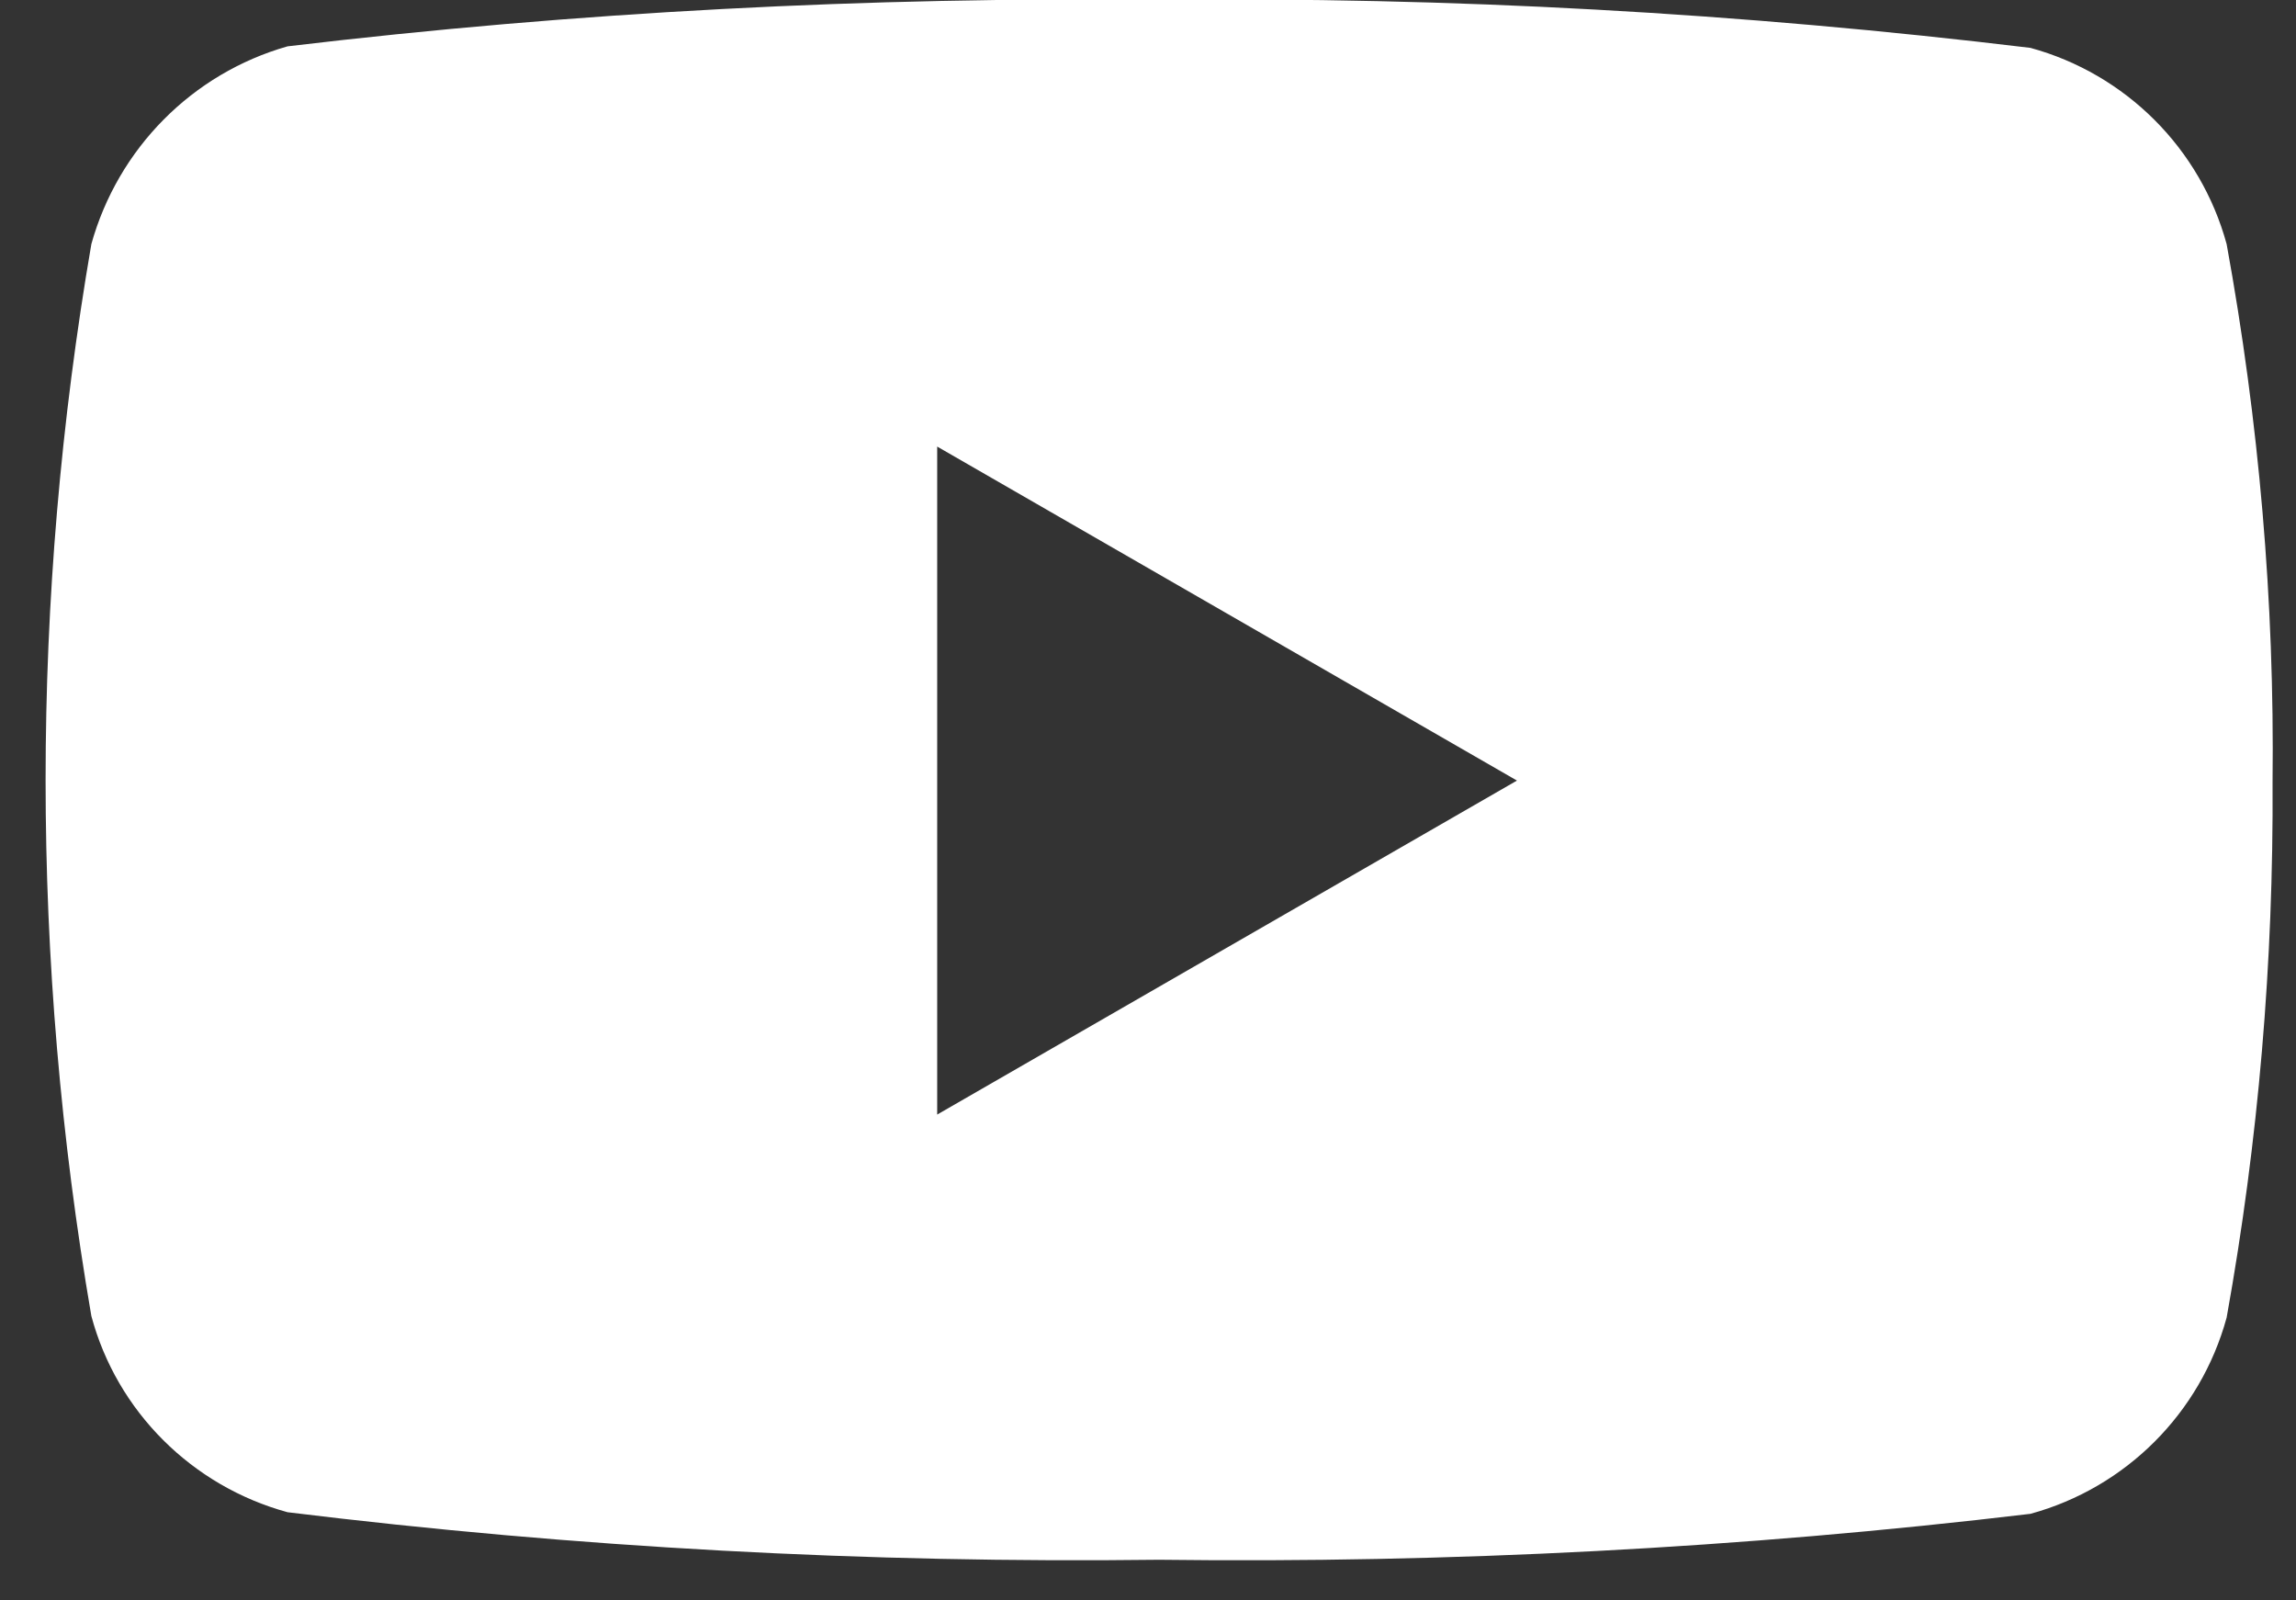 <svg width="33" height="23" viewBox="0 0 33 23" fill="none" xmlns="http://www.w3.org/2000/svg">
<rect x="0" y="0" width="33" height="23" fill="#333333" stroke="none"/>
<path d="M32.003 3.508C31.628 2.136 30.555 1.063 29.183 0.688C25.028 0.186 20.843 -0.047 16.651 -0.002C12.473 -0.047 8.288 0.171 4.133 0.666C2.761 1.056 1.696 2.136 1.313 3.508C0.436 8.608 0.436 13.813 1.313 18.913C1.681 20.286 2.761 21.358 4.133 21.733C8.288 22.243 12.473 22.468 16.658 22.416C20.843 22.468 25.028 22.251 29.183 21.756C30.555 21.381 31.628 20.308 32.003 18.936C32.461 16.393 32.678 13.821 32.663 11.241C32.693 8.646 32.468 6.058 32.003 3.508ZM13.47 16.018V6.418L21.803 11.218L13.47 16.018Z" fill="white"/>
</svg>
